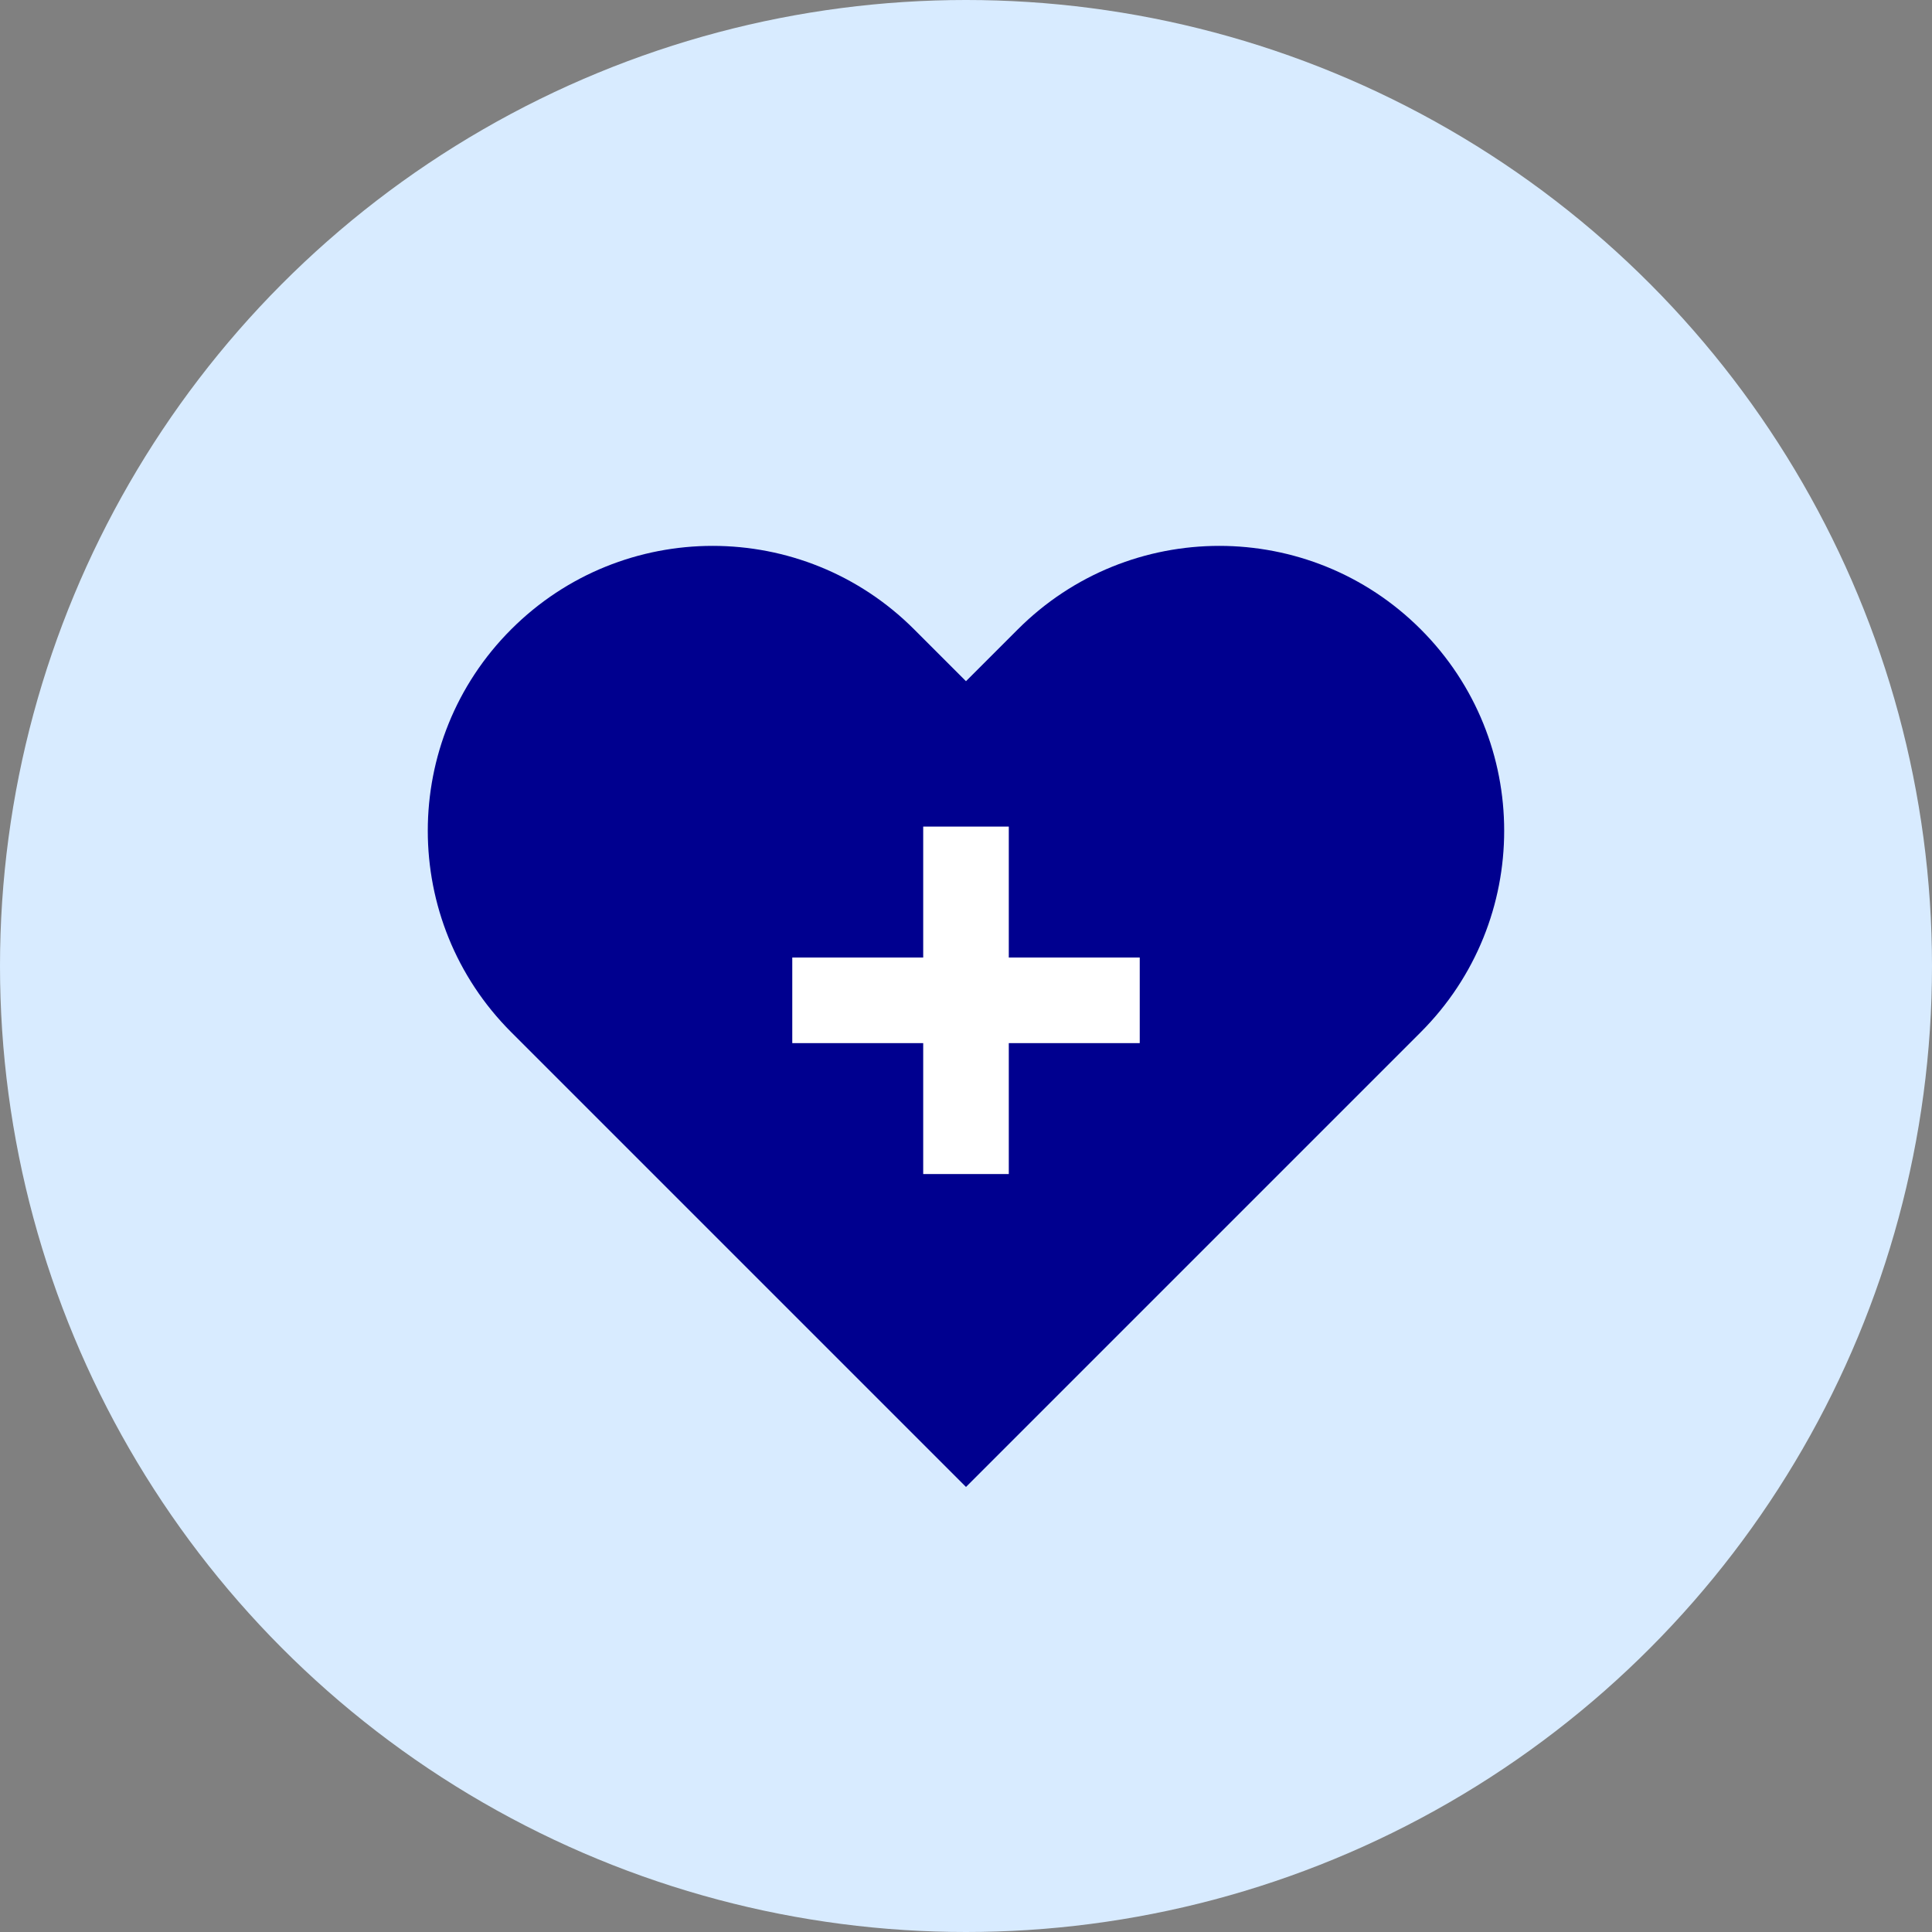 <?xml version="1.0" encoding="UTF-8"?>
<svg id="_レイヤー_1" data-name="レイヤー 1" xmlns="http://www.w3.org/2000/svg" viewBox="0 0 120 120">
  <rect x="0" y="0" width="120" height="120" fill="#808080" stroke="none"/>
  <defs>
    <style>
      .cls-1 {
        fill: #00008f;
      }

      .cls-2 {
        fill: #fff;
      }

      .cls-3 {
        fill: #d8ebff;
      }
    </style>
  </defs>
  <circle class="cls-3" cx="60" cy="60" r="60"/>
  <g>
    <path class="cls-1" d="M31.753,39.088l0-0c6.91-6.91,18.113-6.91,25.023,0l3.223,3.223,3.223-3.223c6.91-6.91,18.113-6.91,25.023,0l0,0c6.91,6.91,6.91,18.113,0,25.023l-3.223,3.223-25.023,25.023-25.023-25.023h0l-3.223-3.223c-6.91-6.91-6.91-18.113,0-25.023Z"/>
    <g>
      <rect class="cls-2" x="57.342" y="51.341" width="5.316" height="21.581" transform="translate(122.132 2.132) rotate(90)"/>
      <rect class="cls-2" x="57.342" y="51.341" width="5.316" height="21.581" transform="translate(120 124.263) rotate(180)"/>
    </g>
  </g>
</svg>